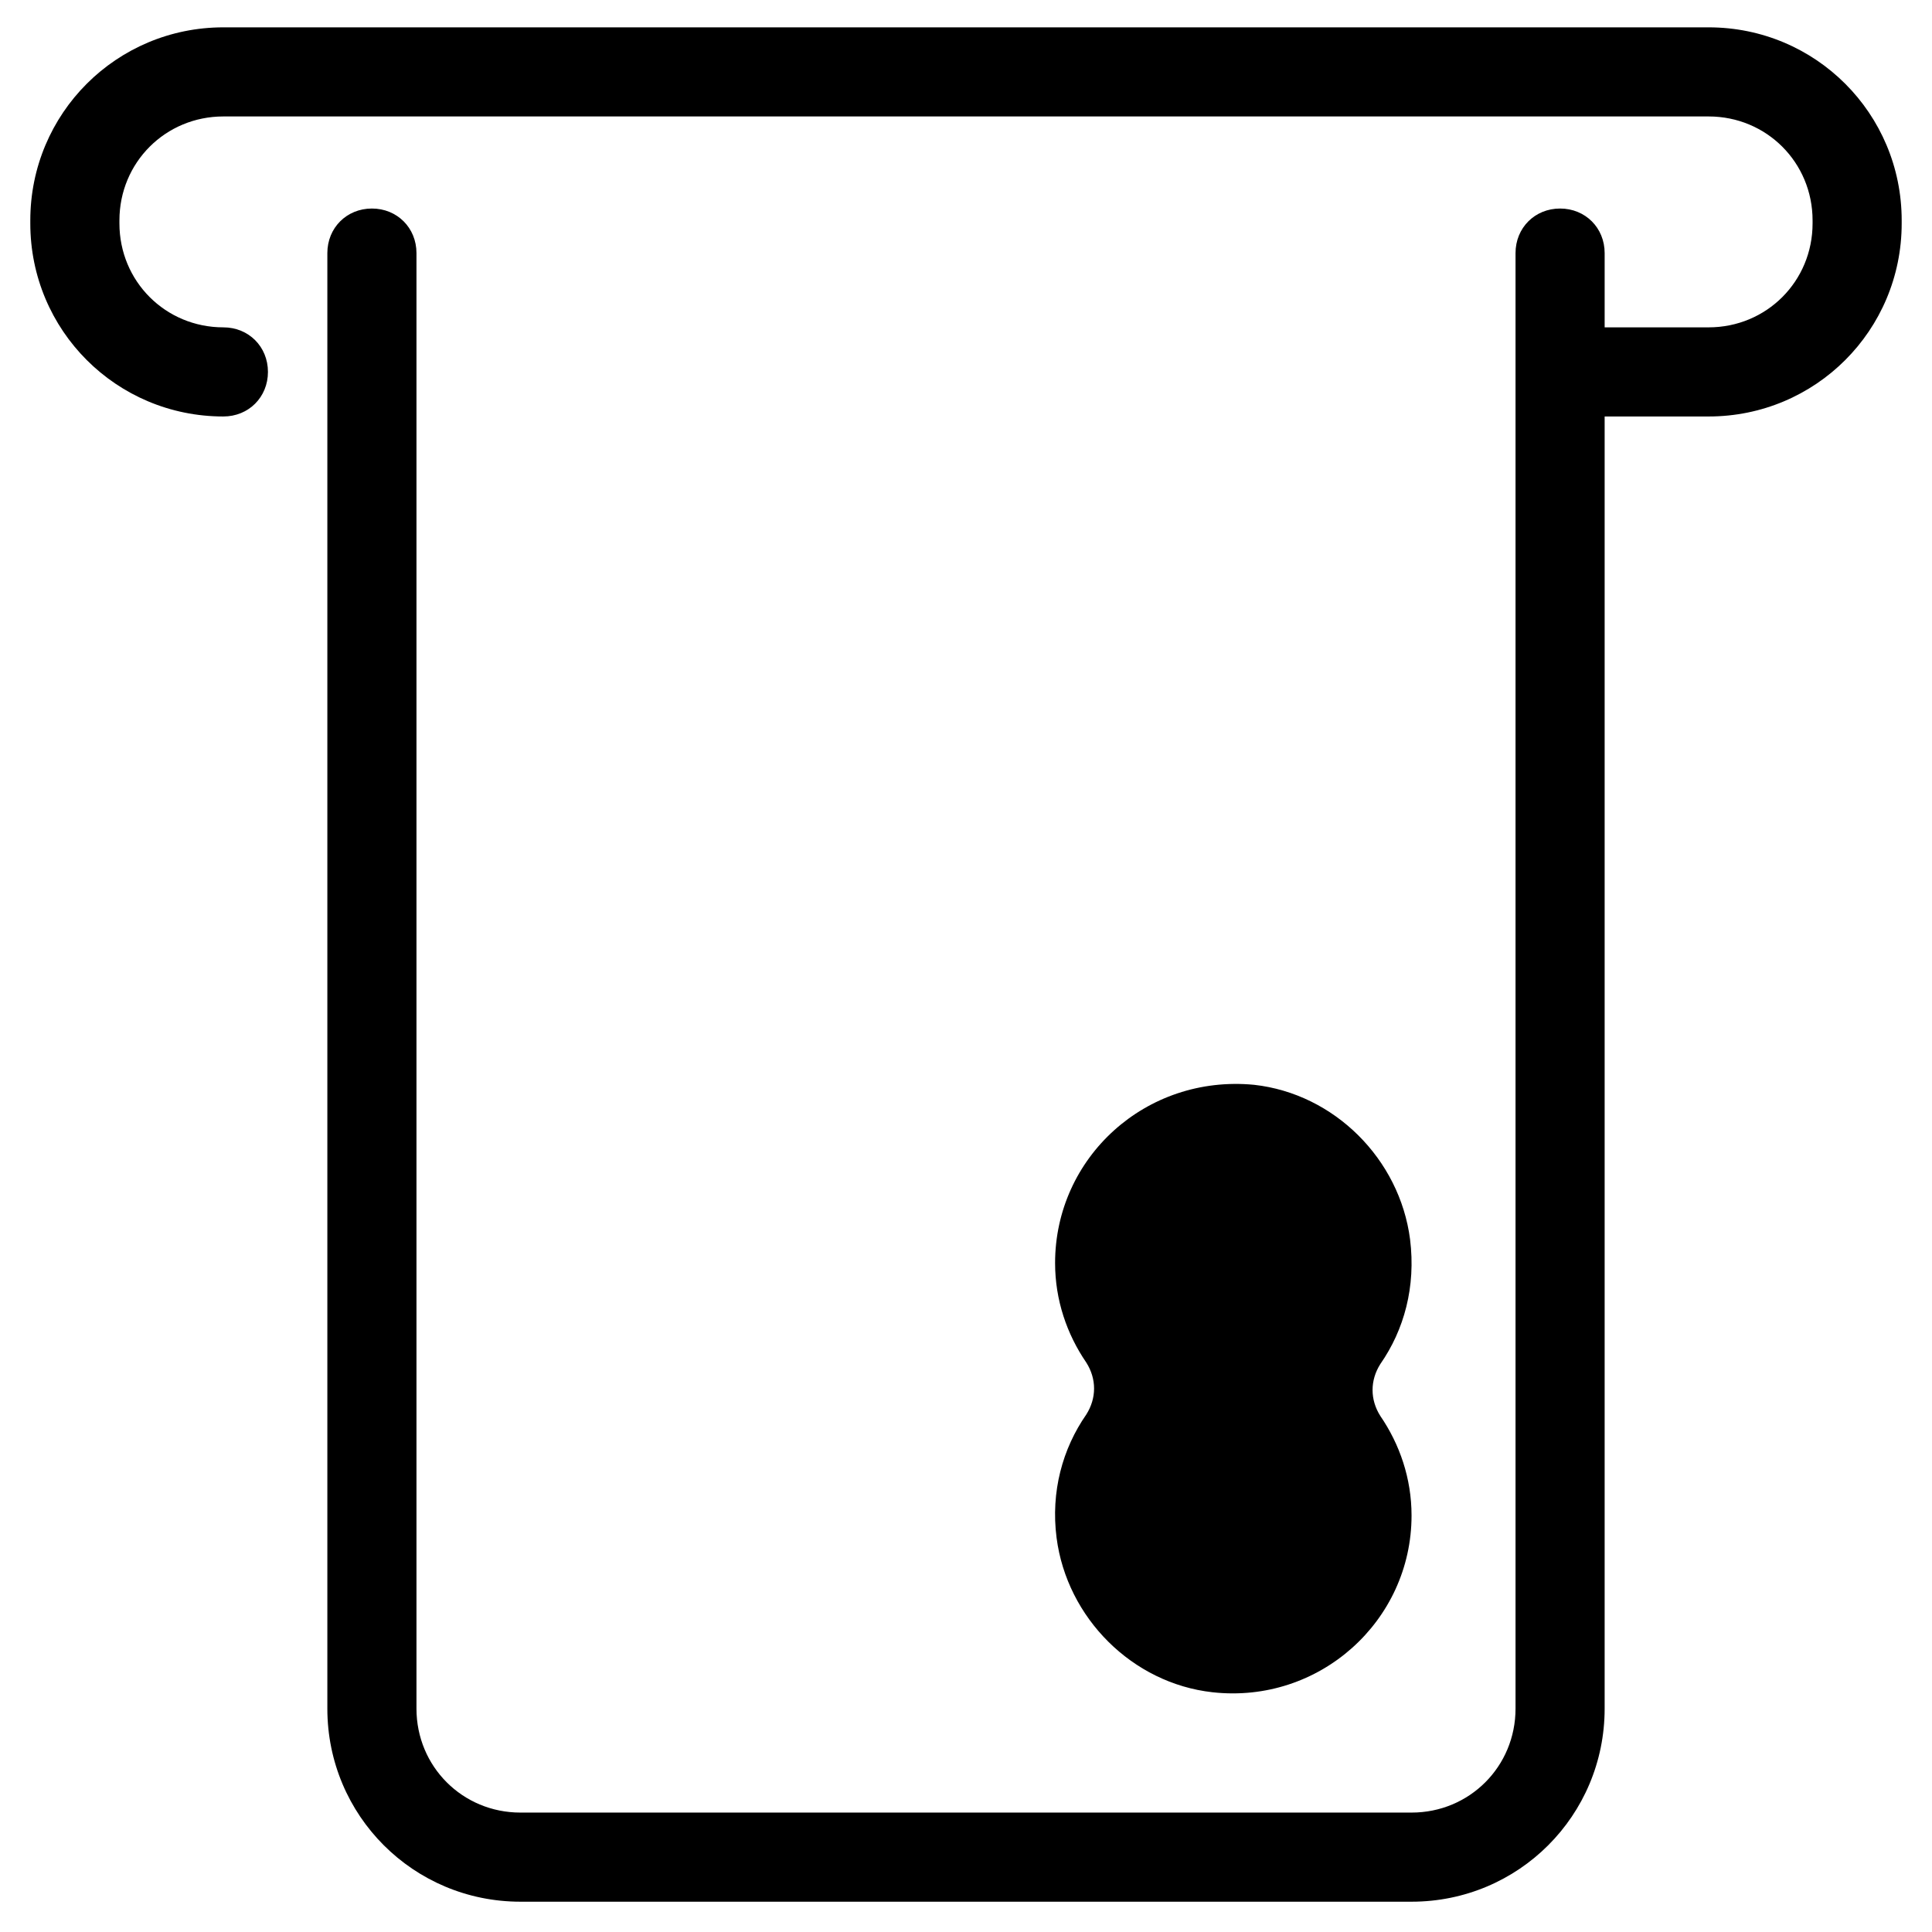 <?xml version="1.0" encoding="UTF-8"?>
<!-- Uploaded to: ICON Repo, www.svgrepo.com, Generator: ICON Repo Mixer Tools -->
<svg fill="#000000" width="800px" height="800px" version="1.1" viewBox="144 144 512 512" xmlns="http://www.w3.org/2000/svg">
 <g>
  <path d="m203.2 254.37c6.691 0 11.809-5.117 11.809-11.809s-5.117-11.809-11.809-11.809c-15.352 0-27.551-12.203-27.551-27.551v-0.789c0-15.352 12.203-27.551 27.551-27.551h393.6c15.352 0 27.551 12.203 27.551 27.551v0.789c0 15.352-12.203 27.551-27.551 27.551h-27.551v-19.68c0-6.691-5.117-11.809-11.809-11.809s-11.809 5.117-11.809 11.809v385.73c0 15.352-12.203 27.551-27.551 27.551h-236.16c-15.352 0-27.551-12.203-27.551-27.551v-385.73c0-6.691-5.117-11.809-11.809-11.809s-11.809 5.117-11.809 11.809v385.73c0 28.34 22.828 51.168 51.168 51.168h236.16c28.34 0 51.168-22.828 51.168-51.168v-342.43h27.551c28.34 0 51.168-22.828 51.168-51.168v-0.789c0-28.34-22.828-51.168-51.168-51.168h-393.6c-28.34 0-51.168 22.828-51.168 51.168v0.789c0 28.34 22.828 51.168 51.168 51.168z"/>
  <path d="m517.68 472.42c-2.754-21.254-20.074-38.574-41.328-40.934-28.73-2.758-52.742 19.285-52.742 47.23 0 9.84 3.148 18.895 8.266 26.371 2.754 4.328 2.754 9.445 0 13.777-6.297 9.055-9.445 20.469-7.871 32.668 2.754 21.254 20.074 38.574 41.328 40.934 28.34 3.148 52.742-18.895 52.742-46.84 0-9.84-3.148-18.895-8.266-26.371-2.754-4.328-2.754-9.445 0-13.777 6.297-9.051 9.445-20.465 7.871-33.059z"/>
 </g>
</svg>